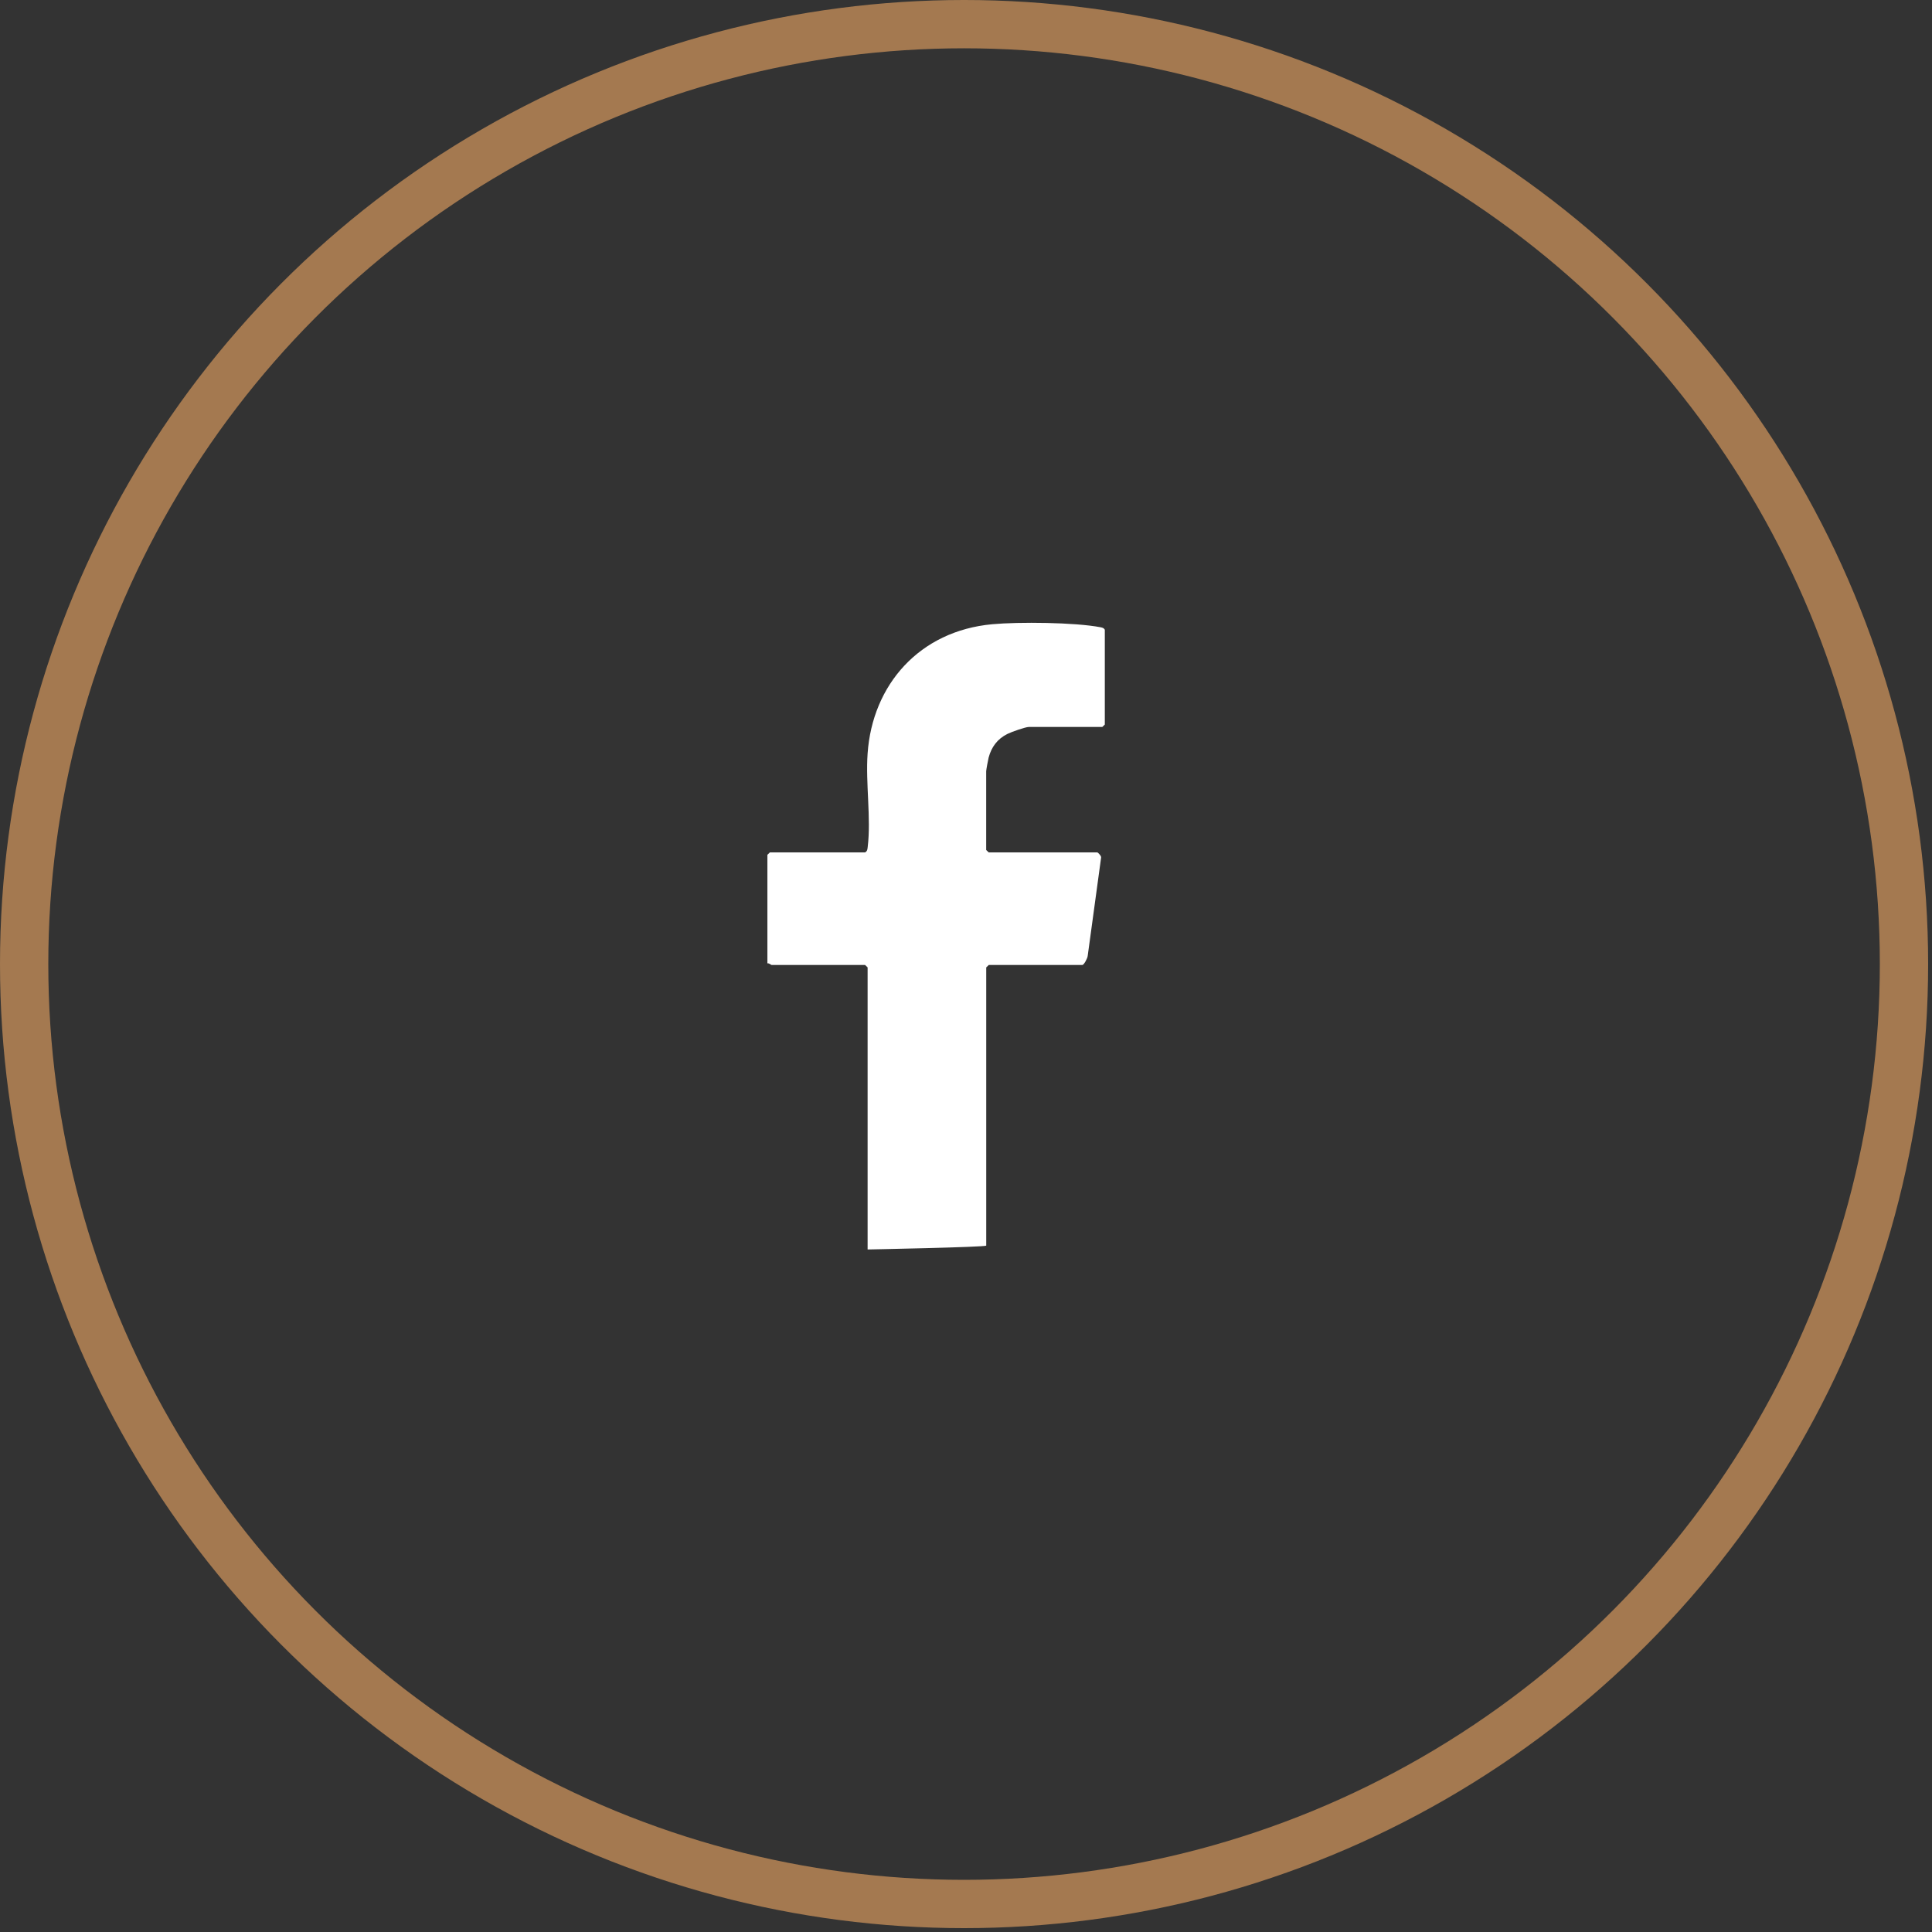 <svg width="40" height="40" viewBox="0 0 40 40" fill="none" xmlns="http://www.w3.org/2000/svg">
<rect x="0" y="0" width="40" height="40" fill="#333333" stroke="none"/>
<circle cx="19.96" cy="19.96" r="19.46" stroke="#A47950"/>
<g clip-path="url(#clip0_72_90)">
<path d="M17.963 25.869V20.029L17.911 19.979H15.975C15.963 19.979 15.922 19.935 15.888 19.946V17.698L15.94 17.648H17.911C17.96 17.619 17.959 17.581 17.965 17.534C18.037 16.944 17.919 16.21 17.963 15.6C18.061 14.178 19.036 13.062 20.544 12.924C21.093 12.873 22.255 12.884 22.787 12.987C22.825 12.995 22.852 13.001 22.874 13.037V15.001L22.822 15.051H21.3C21.231 15.051 20.937 15.155 20.86 15.194C20.651 15.297 20.528 15.464 20.469 15.683C20.458 15.723 20.418 15.94 20.418 15.967V17.598L20.47 17.648H22.718C22.73 17.648 22.807 17.723 22.797 17.757L22.52 19.788C22.518 19.834 22.444 19.979 22.407 19.979H20.471L20.419 20.029V25.789C20.397 25.822 17.963 25.869 17.963 25.869Z" fill="white"/>
</g>
<defs>
<clipPath id="clip0_72_90">
<rect width="6.986" height="12.974" fill="white" transform="translate(15.888 12.895)"/>
</clipPath>
</defs>
</svg>
